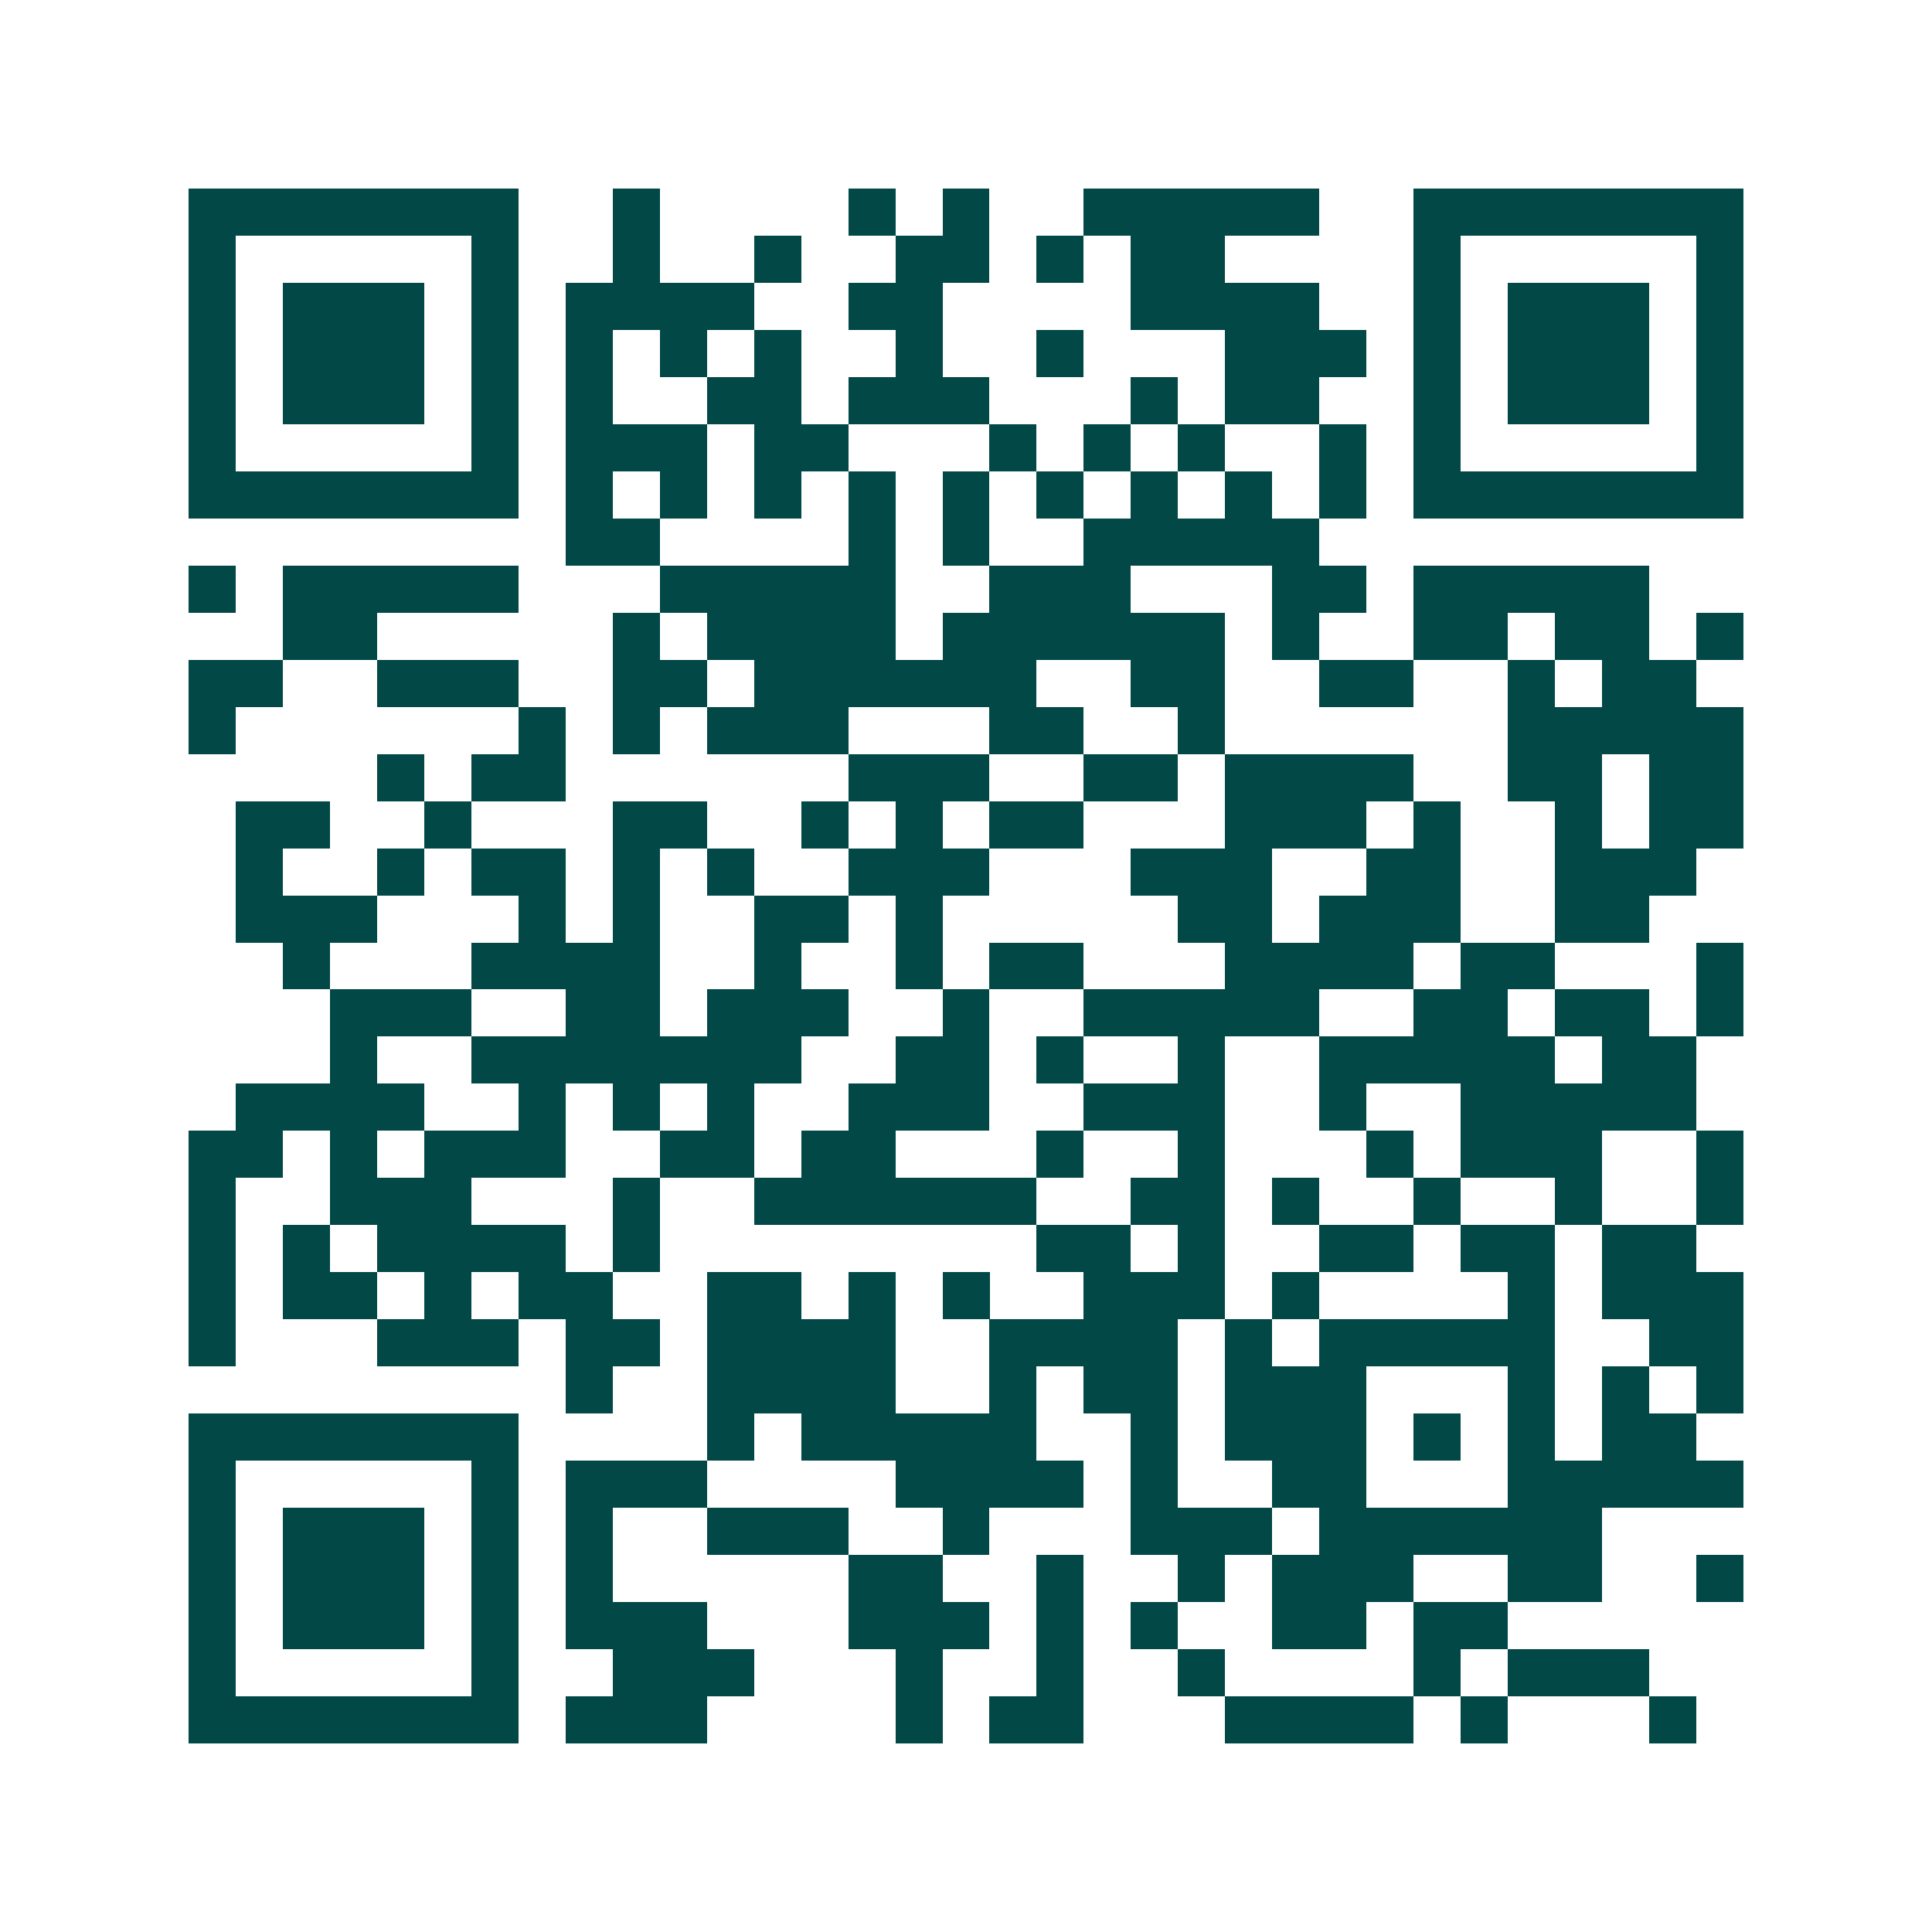 <svg xmlns="http://www.w3.org/2000/svg" width="200" height="200" viewBox="0 0 41 41" shape-rendering="crispEdges"><path fill="#ffffff" d="M0 0h41v41H0z"/><path stroke="#014847" d="M4 4.5h7m2 0h1m4 0h1m1 0h1m2 0h5m2 0h7M4 5.5h1m5 0h1m2 0h1m2 0h1m2 0h2m1 0h1m1 0h2m4 0h1m5 0h1M4 6.5h1m1 0h3m1 0h1m1 0h4m2 0h2m4 0h4m2 0h1m1 0h3m1 0h1M4 7.5h1m1 0h3m1 0h1m1 0h1m1 0h1m1 0h1m2 0h1m2 0h1m3 0h3m1 0h1m1 0h3m1 0h1M4 8.5h1m1 0h3m1 0h1m1 0h1m2 0h2m1 0h3m3 0h1m1 0h2m2 0h1m1 0h3m1 0h1M4 9.5h1m5 0h1m1 0h3m1 0h2m3 0h1m1 0h1m1 0h1m2 0h1m1 0h1m5 0h1M4 10.5h7m1 0h1m1 0h1m1 0h1m1 0h1m1 0h1m1 0h1m1 0h1m1 0h1m1 0h1m1 0h7M12 11.5h2m4 0h1m1 0h1m2 0h5M4 12.5h1m1 0h5m3 0h5m2 0h3m3 0h2m1 0h5M6 13.5h2m5 0h1m1 0h4m1 0h6m1 0h1m2 0h2m1 0h2m1 0h1M4 14.5h2m2 0h3m2 0h2m1 0h6m2 0h2m2 0h2m2 0h1m1 0h2M4 15.5h1m6 0h1m1 0h1m1 0h3m3 0h2m2 0h1m6 0h5M8 16.5h1m1 0h2m6 0h3m2 0h2m1 0h4m2 0h2m1 0h2M5 17.5h2m2 0h1m3 0h2m2 0h1m1 0h1m1 0h2m3 0h3m1 0h1m2 0h1m1 0h2M5 18.5h1m2 0h1m1 0h2m1 0h1m1 0h1m2 0h3m3 0h3m2 0h2m2 0h3M5 19.5h3m3 0h1m1 0h1m2 0h2m1 0h1m5 0h2m1 0h3m2 0h2M6 20.5h1m3 0h4m2 0h1m2 0h1m1 0h2m3 0h4m1 0h2m3 0h1M7 21.5h3m2 0h2m1 0h3m2 0h1m2 0h5m2 0h2m1 0h2m1 0h1M7 22.5h1m2 0h7m2 0h2m1 0h1m2 0h1m2 0h5m1 0h2M5 23.5h4m2 0h1m1 0h1m1 0h1m2 0h3m2 0h3m2 0h1m2 0h5M4 24.5h2m1 0h1m1 0h3m2 0h2m1 0h2m3 0h1m2 0h1m3 0h1m1 0h3m2 0h1M4 25.5h1m2 0h3m3 0h1m2 0h6m2 0h2m1 0h1m2 0h1m2 0h1m2 0h1M4 26.5h1m1 0h1m1 0h4m1 0h1m8 0h2m1 0h1m2 0h2m1 0h2m1 0h2M4 27.5h1m1 0h2m1 0h1m1 0h2m2 0h2m1 0h1m1 0h1m2 0h3m1 0h1m4 0h1m1 0h3M4 28.5h1m3 0h3m1 0h2m1 0h4m2 0h4m1 0h1m1 0h5m2 0h2M12 29.5h1m2 0h4m2 0h1m1 0h2m1 0h3m3 0h1m1 0h1m1 0h1M4 30.5h7m4 0h1m1 0h5m2 0h1m1 0h3m1 0h1m1 0h1m1 0h2M4 31.5h1m5 0h1m1 0h3m4 0h4m1 0h1m2 0h2m3 0h5M4 32.5h1m1 0h3m1 0h1m1 0h1m2 0h3m2 0h1m3 0h3m1 0h6M4 33.5h1m1 0h3m1 0h1m1 0h1m5 0h2m2 0h1m2 0h1m1 0h3m2 0h2m2 0h1M4 34.5h1m1 0h3m1 0h1m1 0h3m3 0h3m1 0h1m1 0h1m2 0h2m1 0h2M4 35.5h1m5 0h1m2 0h3m3 0h1m2 0h1m2 0h1m4 0h1m1 0h3M4 36.5h7m1 0h3m4 0h1m1 0h2m3 0h4m1 0h1m3 0h1"/></svg>
